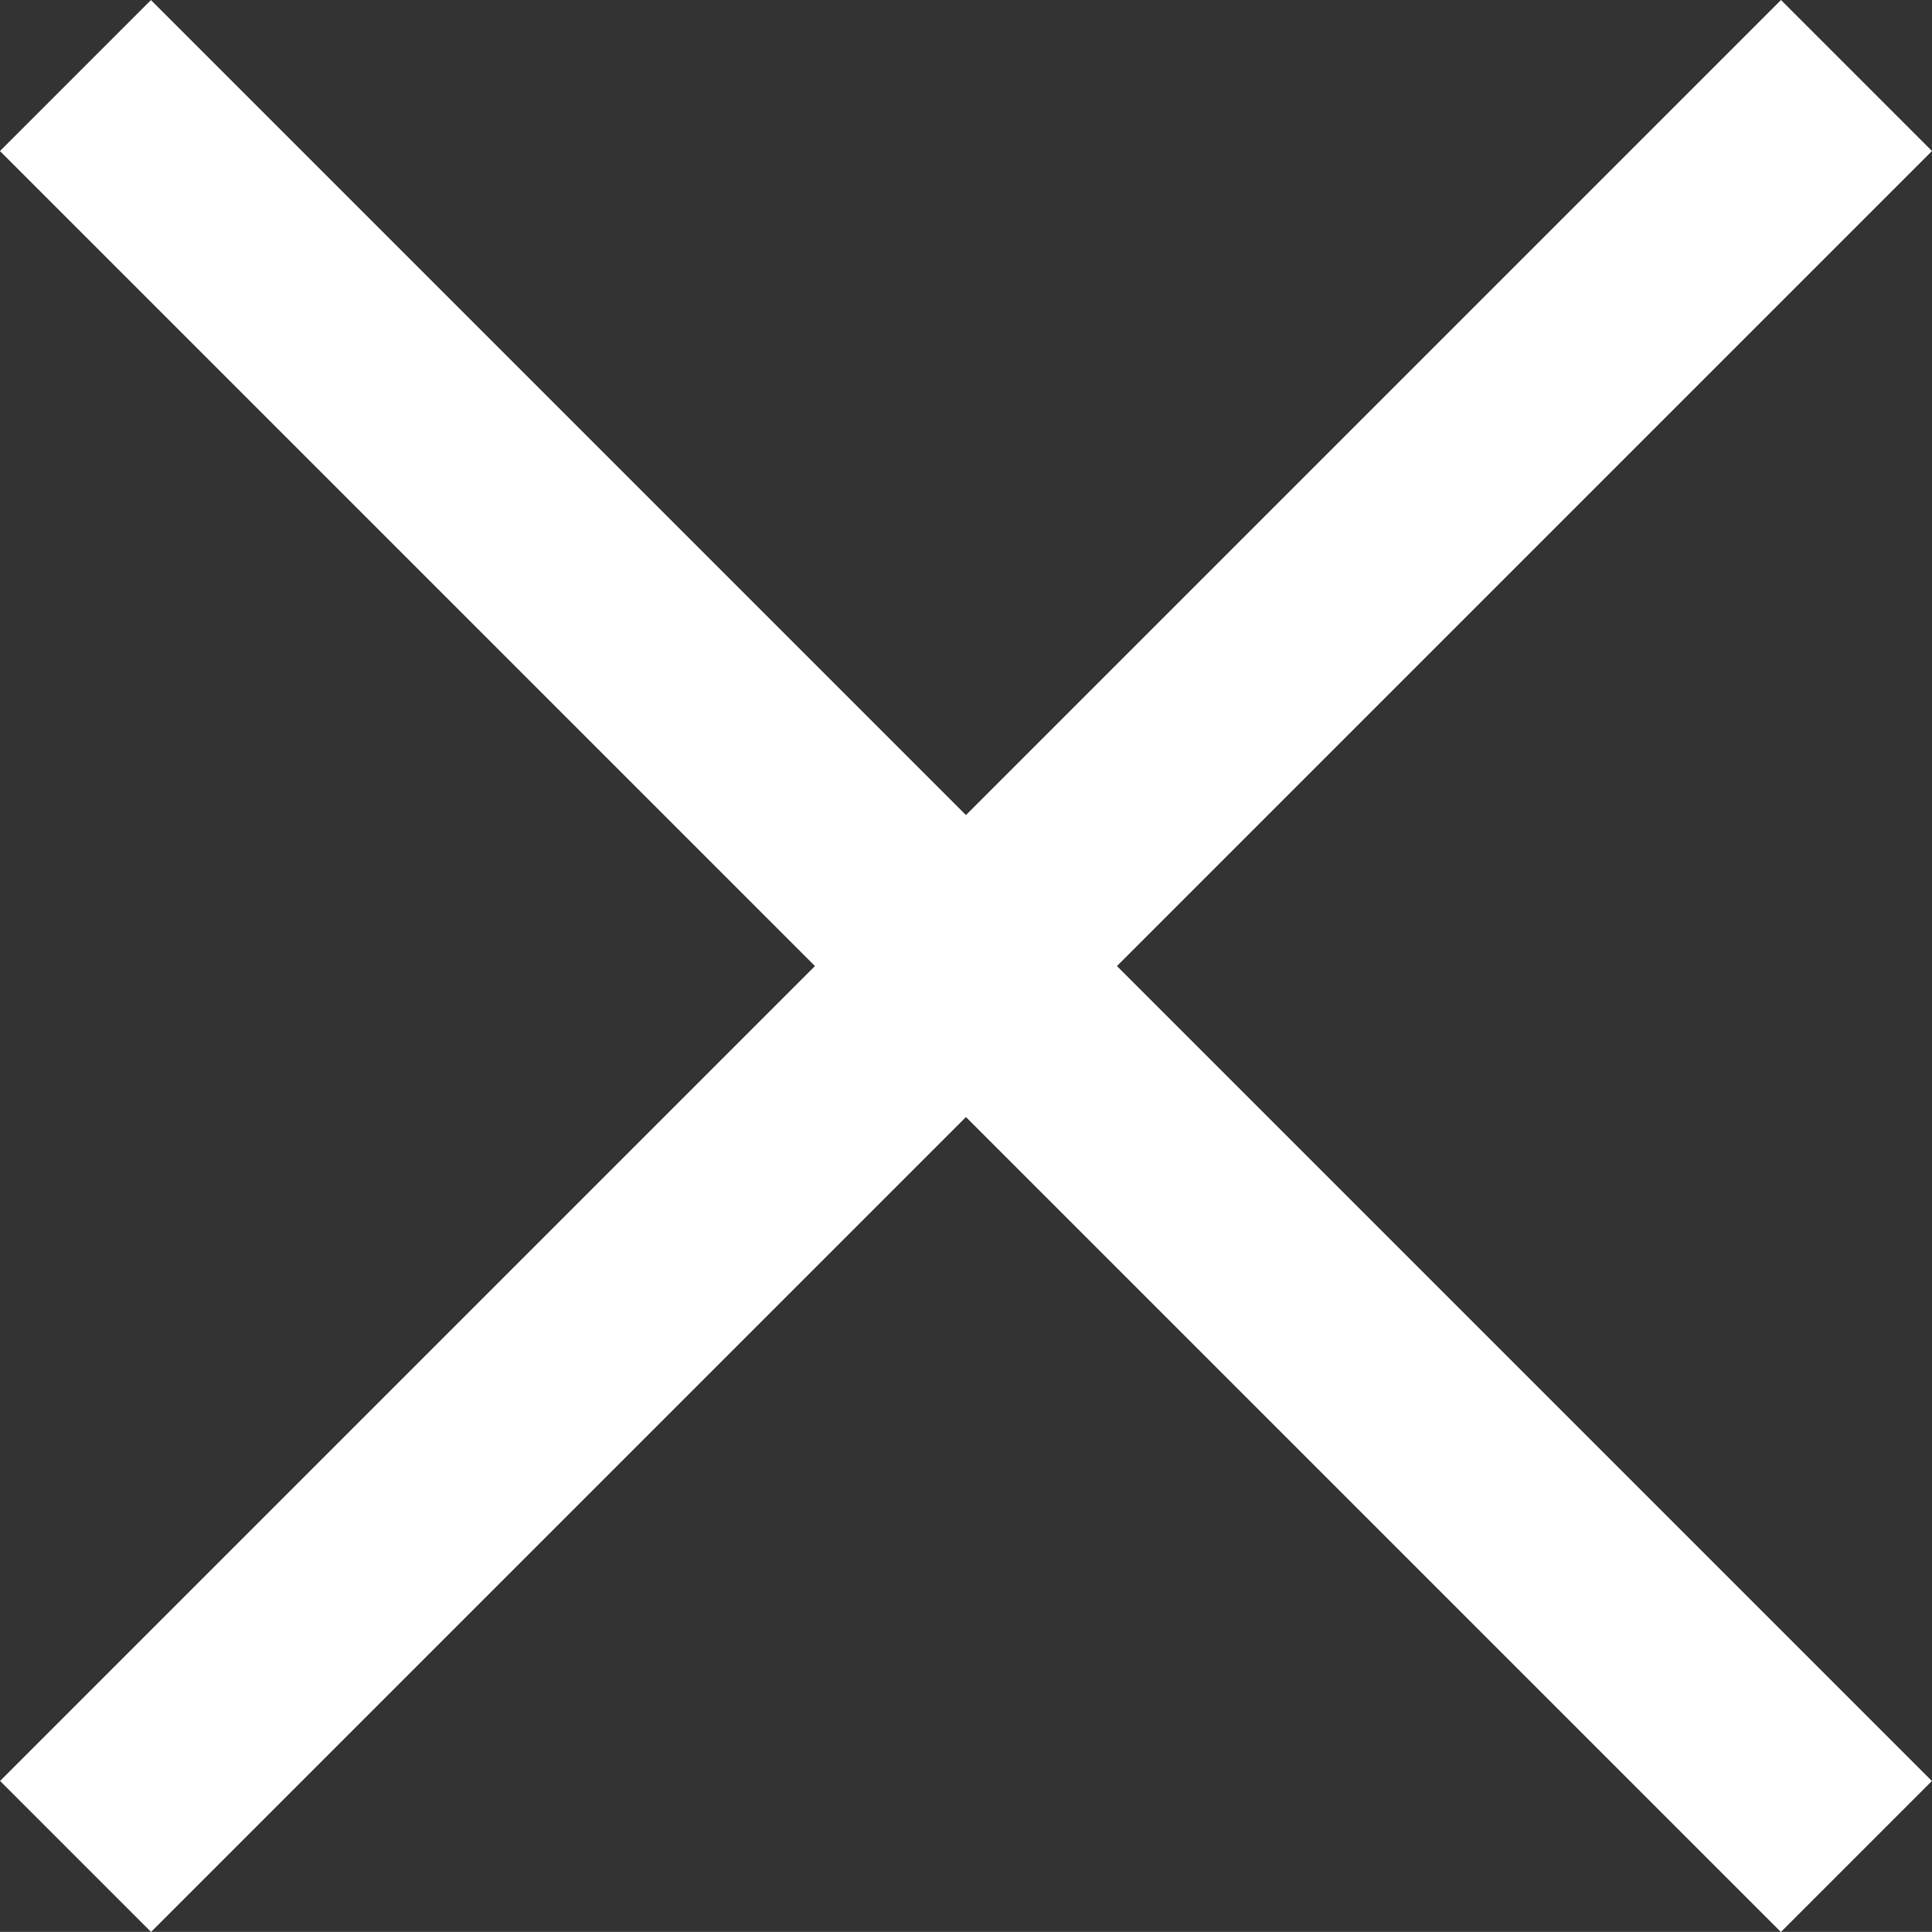 <svg xmlns="http://www.w3.org/2000/svg" width="18.098" height="18.097" viewBox="0 0 18.098 18.097">
  <rect x="0" y="0" width="18.098" height="18.097" fill="#333333" stroke="none"/>
  <g id="Grupo_568" data-name="Grupo 568" transform="translate(-6432.749 -2812.451)">
    <g id="Grupo_567" data-name="Grupo 567">
      <path id="Trazado_100" data-name="Trazado 100" d="M3815.332,38.538h-23.593" transform="translate(3779.542 104.744) rotate(45)" fill="none" stroke="#fff" stroke-width="2"/>
      <path id="Trazado_1075" data-name="Trazado 1075" d="M3815.332,38.538h-23.593" transform="translate(3725.042 5483.755) rotate(-45)" fill="none" stroke="#fff" stroke-width="2"/>
    </g>
  </g>
</svg>
